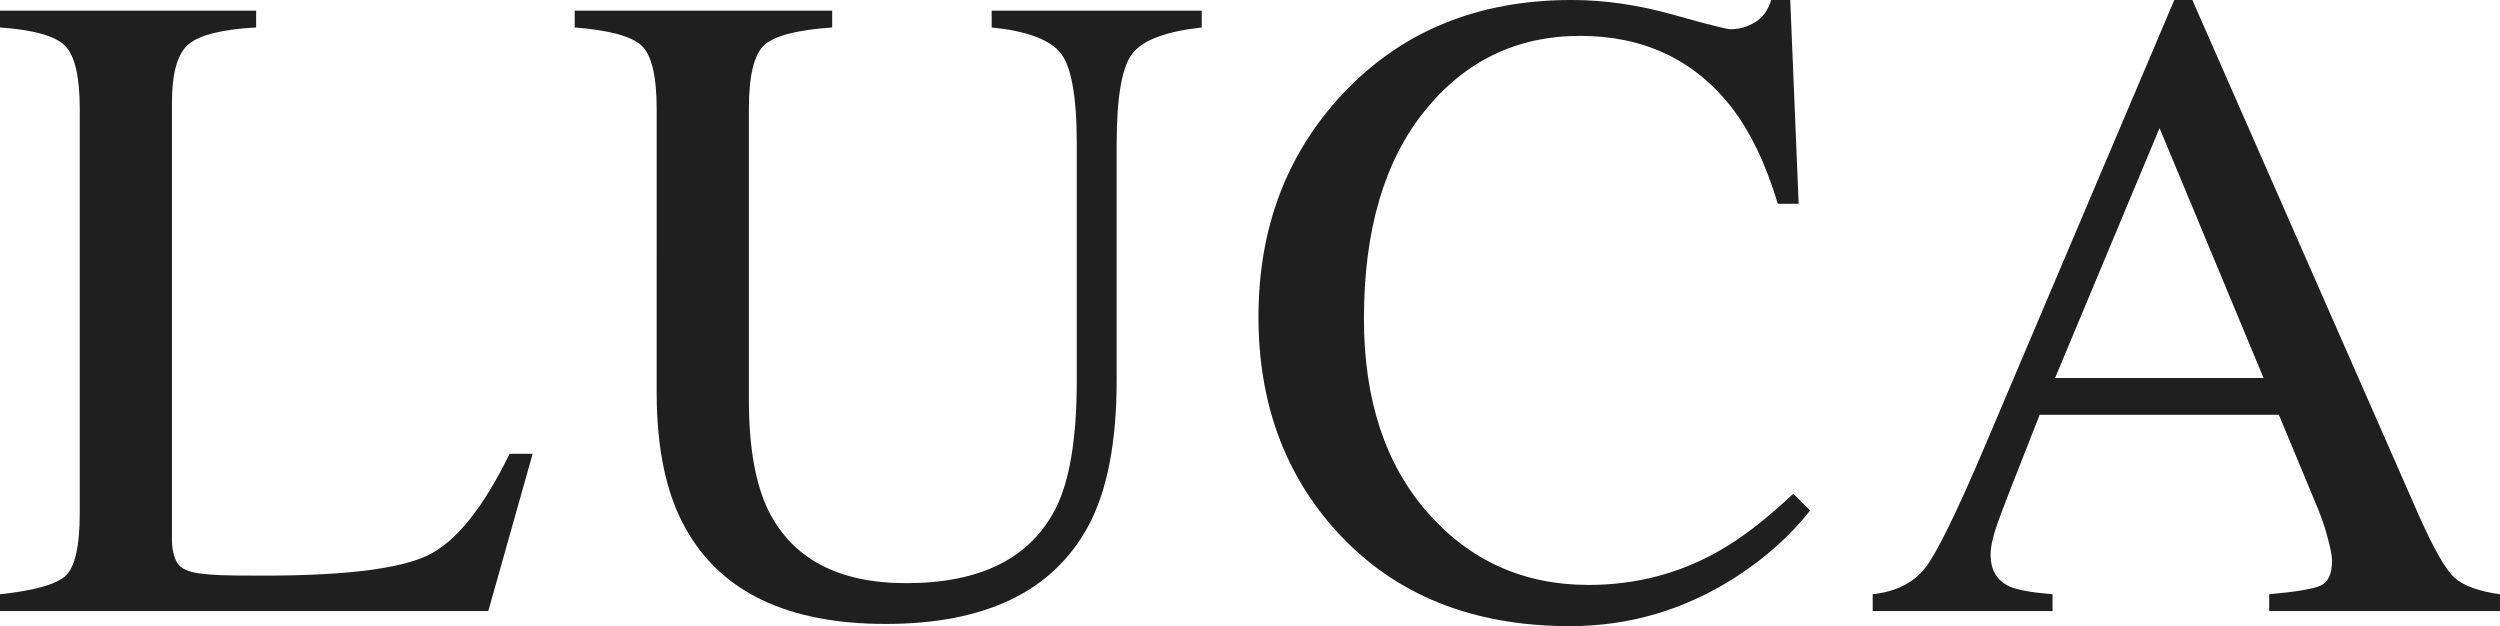 <?xml version="1.0" encoding="utf-8"?>
<!-- Generator: Adobe Illustrator 19.1.0, SVG Export Plug-In . SVG Version: 6.00 Build 0)  -->
<svg version="1.1" id="Ebene_1" xmlns="http://www.w3.org/2000/svg" xmlns:xlink="http://www.w3.org/1999/xlink" x="0px" y="0px"
	 width="179.057px" height="44.846px" viewBox="0 0 179.057 44.846" style="enable-background:new 0 0 179.057 44.846;"
	 xml:space="preserve">
<g>
	<path style="fill:#1F1F1F;" d="M0,42.561c2.391-0.252,3.94-0.678,4.65-1.278c0.708-0.6,1.063-2.12,1.063-4.562V7.808
		c0-2.306-0.349-3.813-1.047-4.523C3.967,2.576,2.412,2.137,0,1.968V0.762h18.345v1.206c-2.391,0.127-3.994,0.519-4.808,1.174
		c-0.815,0.656-1.222,2.063-1.222,4.221v31.23c0,0.72,0.122,1.286,0.366,1.698c0.243,0.413,0.778,0.672,1.604,0.778
		c0.487,0.063,1.001,0.106,1.542,0.127c0.54,0.021,1.552,0.032,3.034,0.032c5.783,0,9.692-0.476,11.726-1.428s4.004-3.385,5.911-7.3
		h1.652l-3.178,11.267H0V42.561z"/>
	<path style="fill:#1F1F1F;" d="M59.603,0.762v1.206c-2.497,0.169-4.116,0.587-4.856,1.253c-0.741,0.667-1.111,2.196-1.111,4.586
		v20.789c0,3.407,0.465,6.062,1.396,7.966c1.735,3.47,5.025,5.205,9.871,5.205c5.311,0,8.876-1.777,10.696-5.332
		c1.016-1.989,1.523-5.057,1.523-9.204V10.315c0-3.533-0.423-5.75-1.27-6.649c-0.847-0.899-2.455-1.465-4.824-1.698V0.762h15.044
		v1.206c-2.518,0.275-4.163,0.884-4.935,1.825c-0.773,0.942-1.159,3.116-1.159,6.522v16.917c0,4.486-0.688,7.988-2.063,10.505
		c-2.539,4.634-7.363,6.951-14.473,6.951c-7.025,0-11.807-2.285-14.346-6.855c-1.375-2.454-2.063-5.691-2.063-9.712V7.808
		c0-2.37-0.365-3.888-1.095-4.554c-0.729-0.667-2.322-1.095-4.776-1.286V0.762H59.603z"/>
	<path style="fill:#1F1F1F;" d="M119.81,1.047c2.476,0.698,3.861,1.047,4.158,1.047c0.613,0,1.195-0.169,1.746-0.508
		c0.55-0.338,0.931-0.867,1.143-1.587h1.365l0.603,14.6h-1.492c-0.868-2.898-2-5.237-3.396-7.014
		c-2.666-3.343-6.252-5.015-10.759-5.015c-4.549,0-8.268,1.799-11.156,5.396c-2.889,3.597-4.333,8.548-4.333,14.854
		c0,5.798,1.518,10.426,4.554,13.886c3.036,3.459,6.882,5.189,11.537,5.189c3.364,0,6.464-0.804,9.299-2.412
		c1.629-0.91,3.417-2.285,5.364-4.126l1.206,1.206c-1.439,1.82-3.227,3.417-5.364,4.792c-3.64,2.328-7.585,3.491-11.838,3.491
		c-6.982,0-12.526-2.232-16.631-6.697c-3.788-4.126-5.681-9.278-5.681-15.457c0-6.326,2-11.637,5.999-15.933
		c4.21-4.507,9.69-6.76,16.44-6.76C114.922,0,117.334,0.349,119.81,1.047z"/>
	<path style="fill:#1F1F1F;" d="M134.128,43.767v-1.206c1.671-0.188,2.925-0.817,3.761-1.886c0.835-1.069,2.268-3.995,4.297-8.776
		L155.728,0h1.294l16.195,36.849c1.079,2.441,1.941,3.95,2.586,4.529s1.73,0.973,3.253,1.183v1.206h-16.529v-1.206
		c1.899-0.168,3.124-0.374,3.674-0.616c0.549-0.242,0.825-0.837,0.825-1.785c0-0.315-0.106-0.873-0.317-1.673
		c-0.212-0.801-0.508-1.643-0.889-2.527l-2.602-6.252h-17.13c-1.688,4.253-2.696,6.848-3.024,7.785
		c-0.329,0.938-0.492,1.679-0.492,2.227c0,1.095,0.444,1.854,1.332,2.274c0.549,0.253,1.583,0.442,3.104,0.568v1.206H134.128z
		 M162.122,27.073l-7.449-17.9l-7.483,17.9H162.122z"/>
</g>
</svg>
